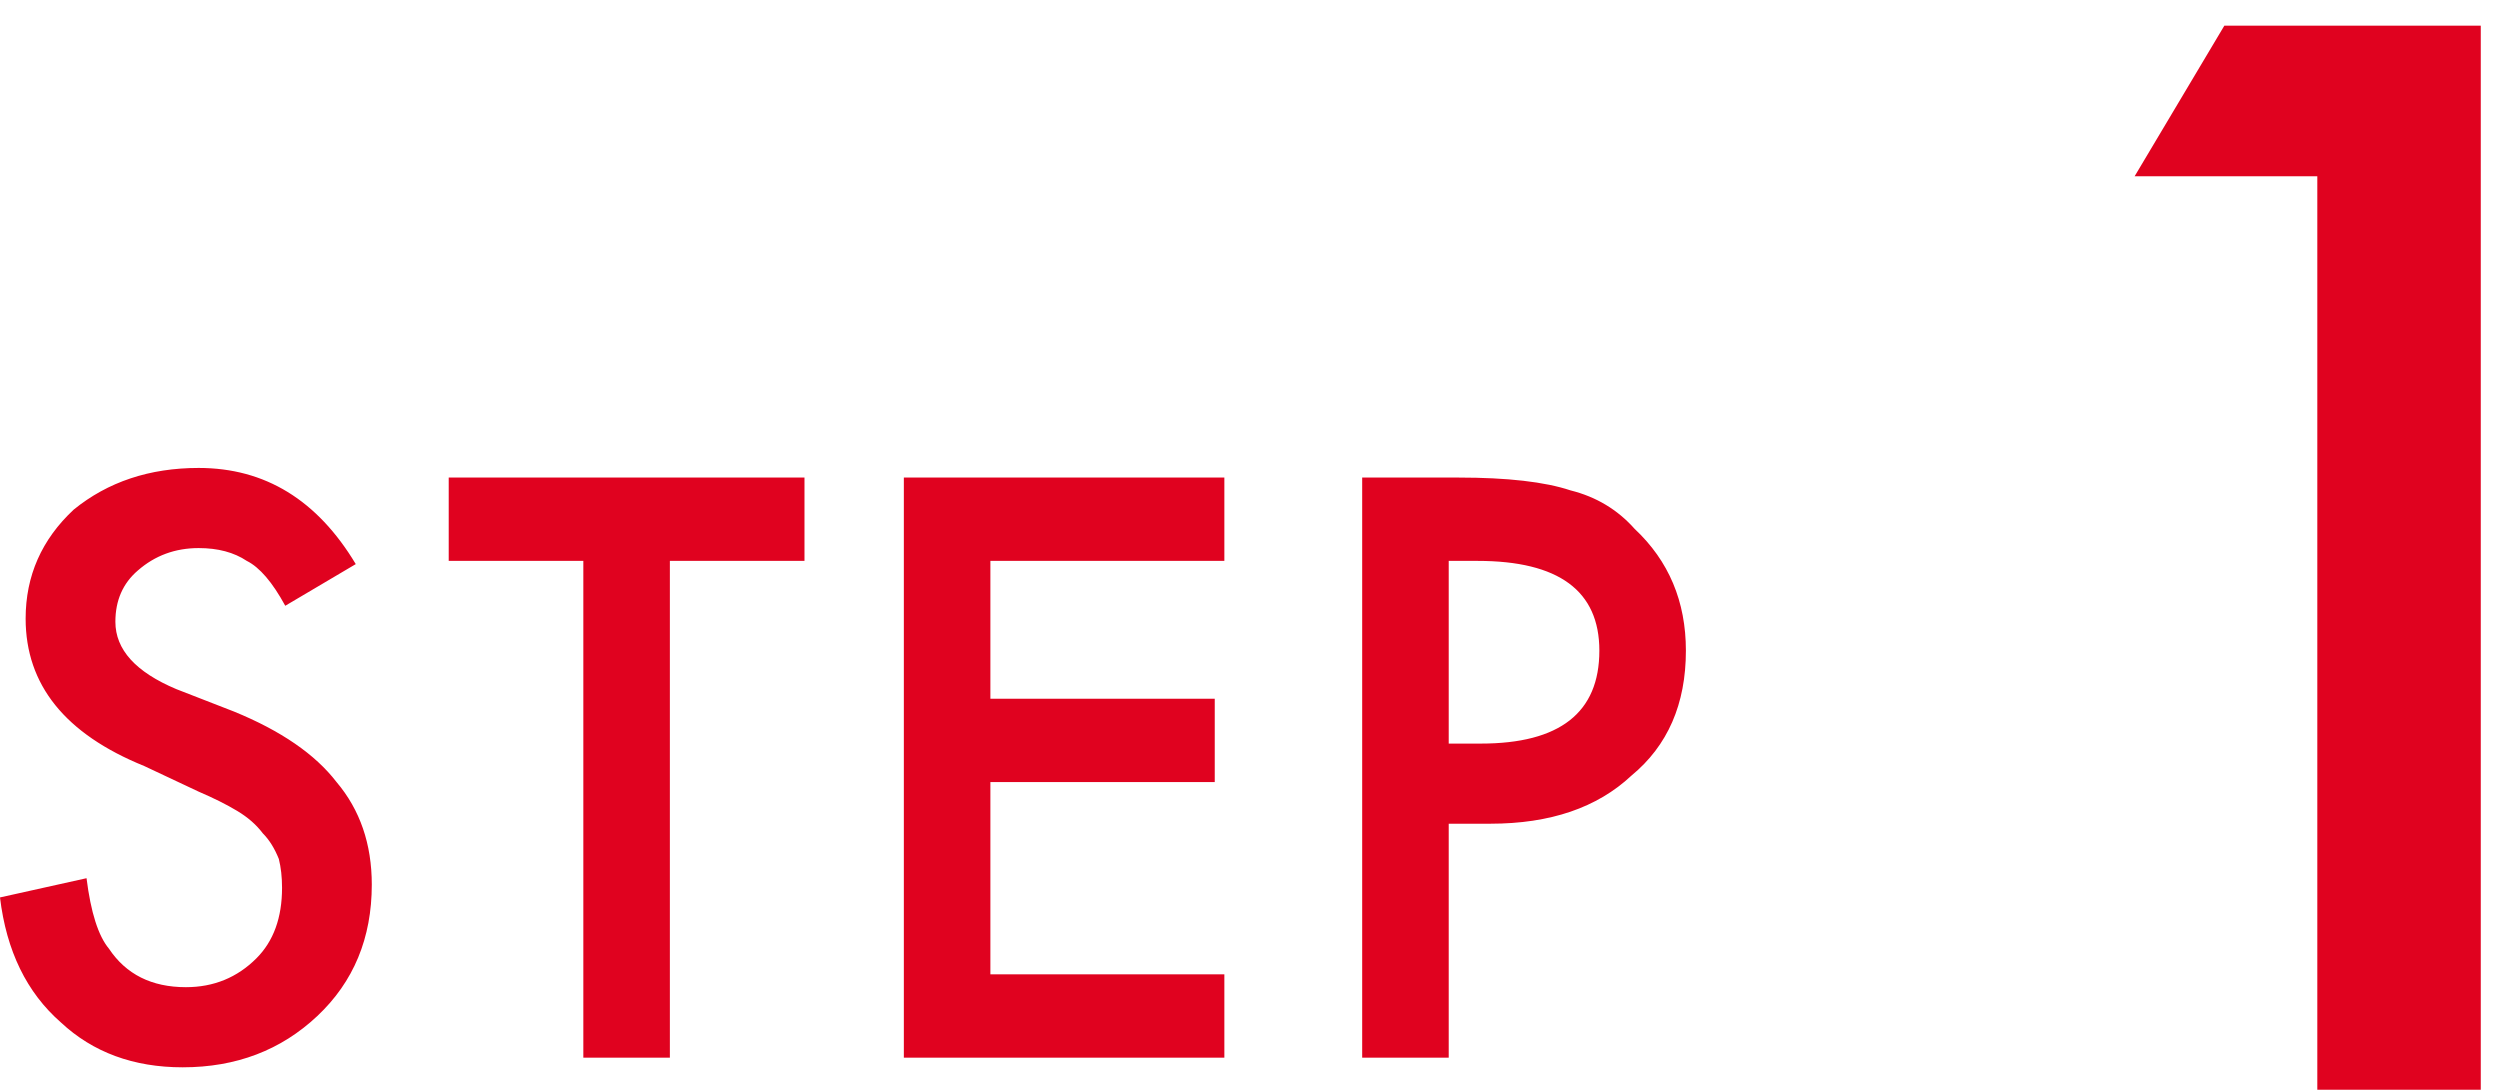 <svg version="1.2" xmlns="http://www.w3.org/2000/svg" viewBox="0 0 78 34" width="78" height="34"><style>.a{fill:#e0021f}</style><path fill-rule="evenodd" class="a" d="m11.1 17.6l-2.2 1.3q-0.6-1.1-1.2-1.4-0.6-0.4-1.5-0.4-1.1 0-1.9 0.7-0.7 0.6-0.7 1.6 0 1.3 1.9 2.1l1.8 0.7q2.2 0.9 3.2 2.2 1.1 1.3 1.1 3.2 0 2.5-1.7 4.1-1.7 1.6-4.2 1.6-2.3 0-3.8-1.4-1.6-1.4-1.9-3.9l2.7-0.6q0.2 1.6 0.7 2.2 0.8 1.2 2.4 1.2 1.3 0 2.2-0.9 0.8-0.8 0.8-2.2 0-0.5-0.1-0.9-0.2-0.5-0.5-0.8-0.3-0.4-0.8-0.7-0.5-0.3-1.2-0.6l-1.7-0.8q-3.7-1.5-3.7-4.6 0-2 1.5-3.4 1.6-1.3 3.9-1.3 3.1 0 4.9 3zm9.8-0.1v15.5h-2.7v-15.5h-4.2v-2.6h11.1v2.6zm17.3 0h-7.3v4.3h7v2.6h-7v6h7.3v2.6h-10v-18.1h10zm7 8.2v7.3h-2.7v-18.1h3q2.3 0 3.5 0.4 1.2 0.3 2 1.2 1.6 1.5 1.6 3.8 0 2.5-1.7 3.9-1.6 1.5-4.4 1.5zm0-2.5h1q3.7 0 3.7-2.9 0-2.8-3.8-2.8h-0.9z"/><path class="a" d="m72.3 5.5h-5.7l2.8-4.7h8v33.2h-5.1z"/></svg>